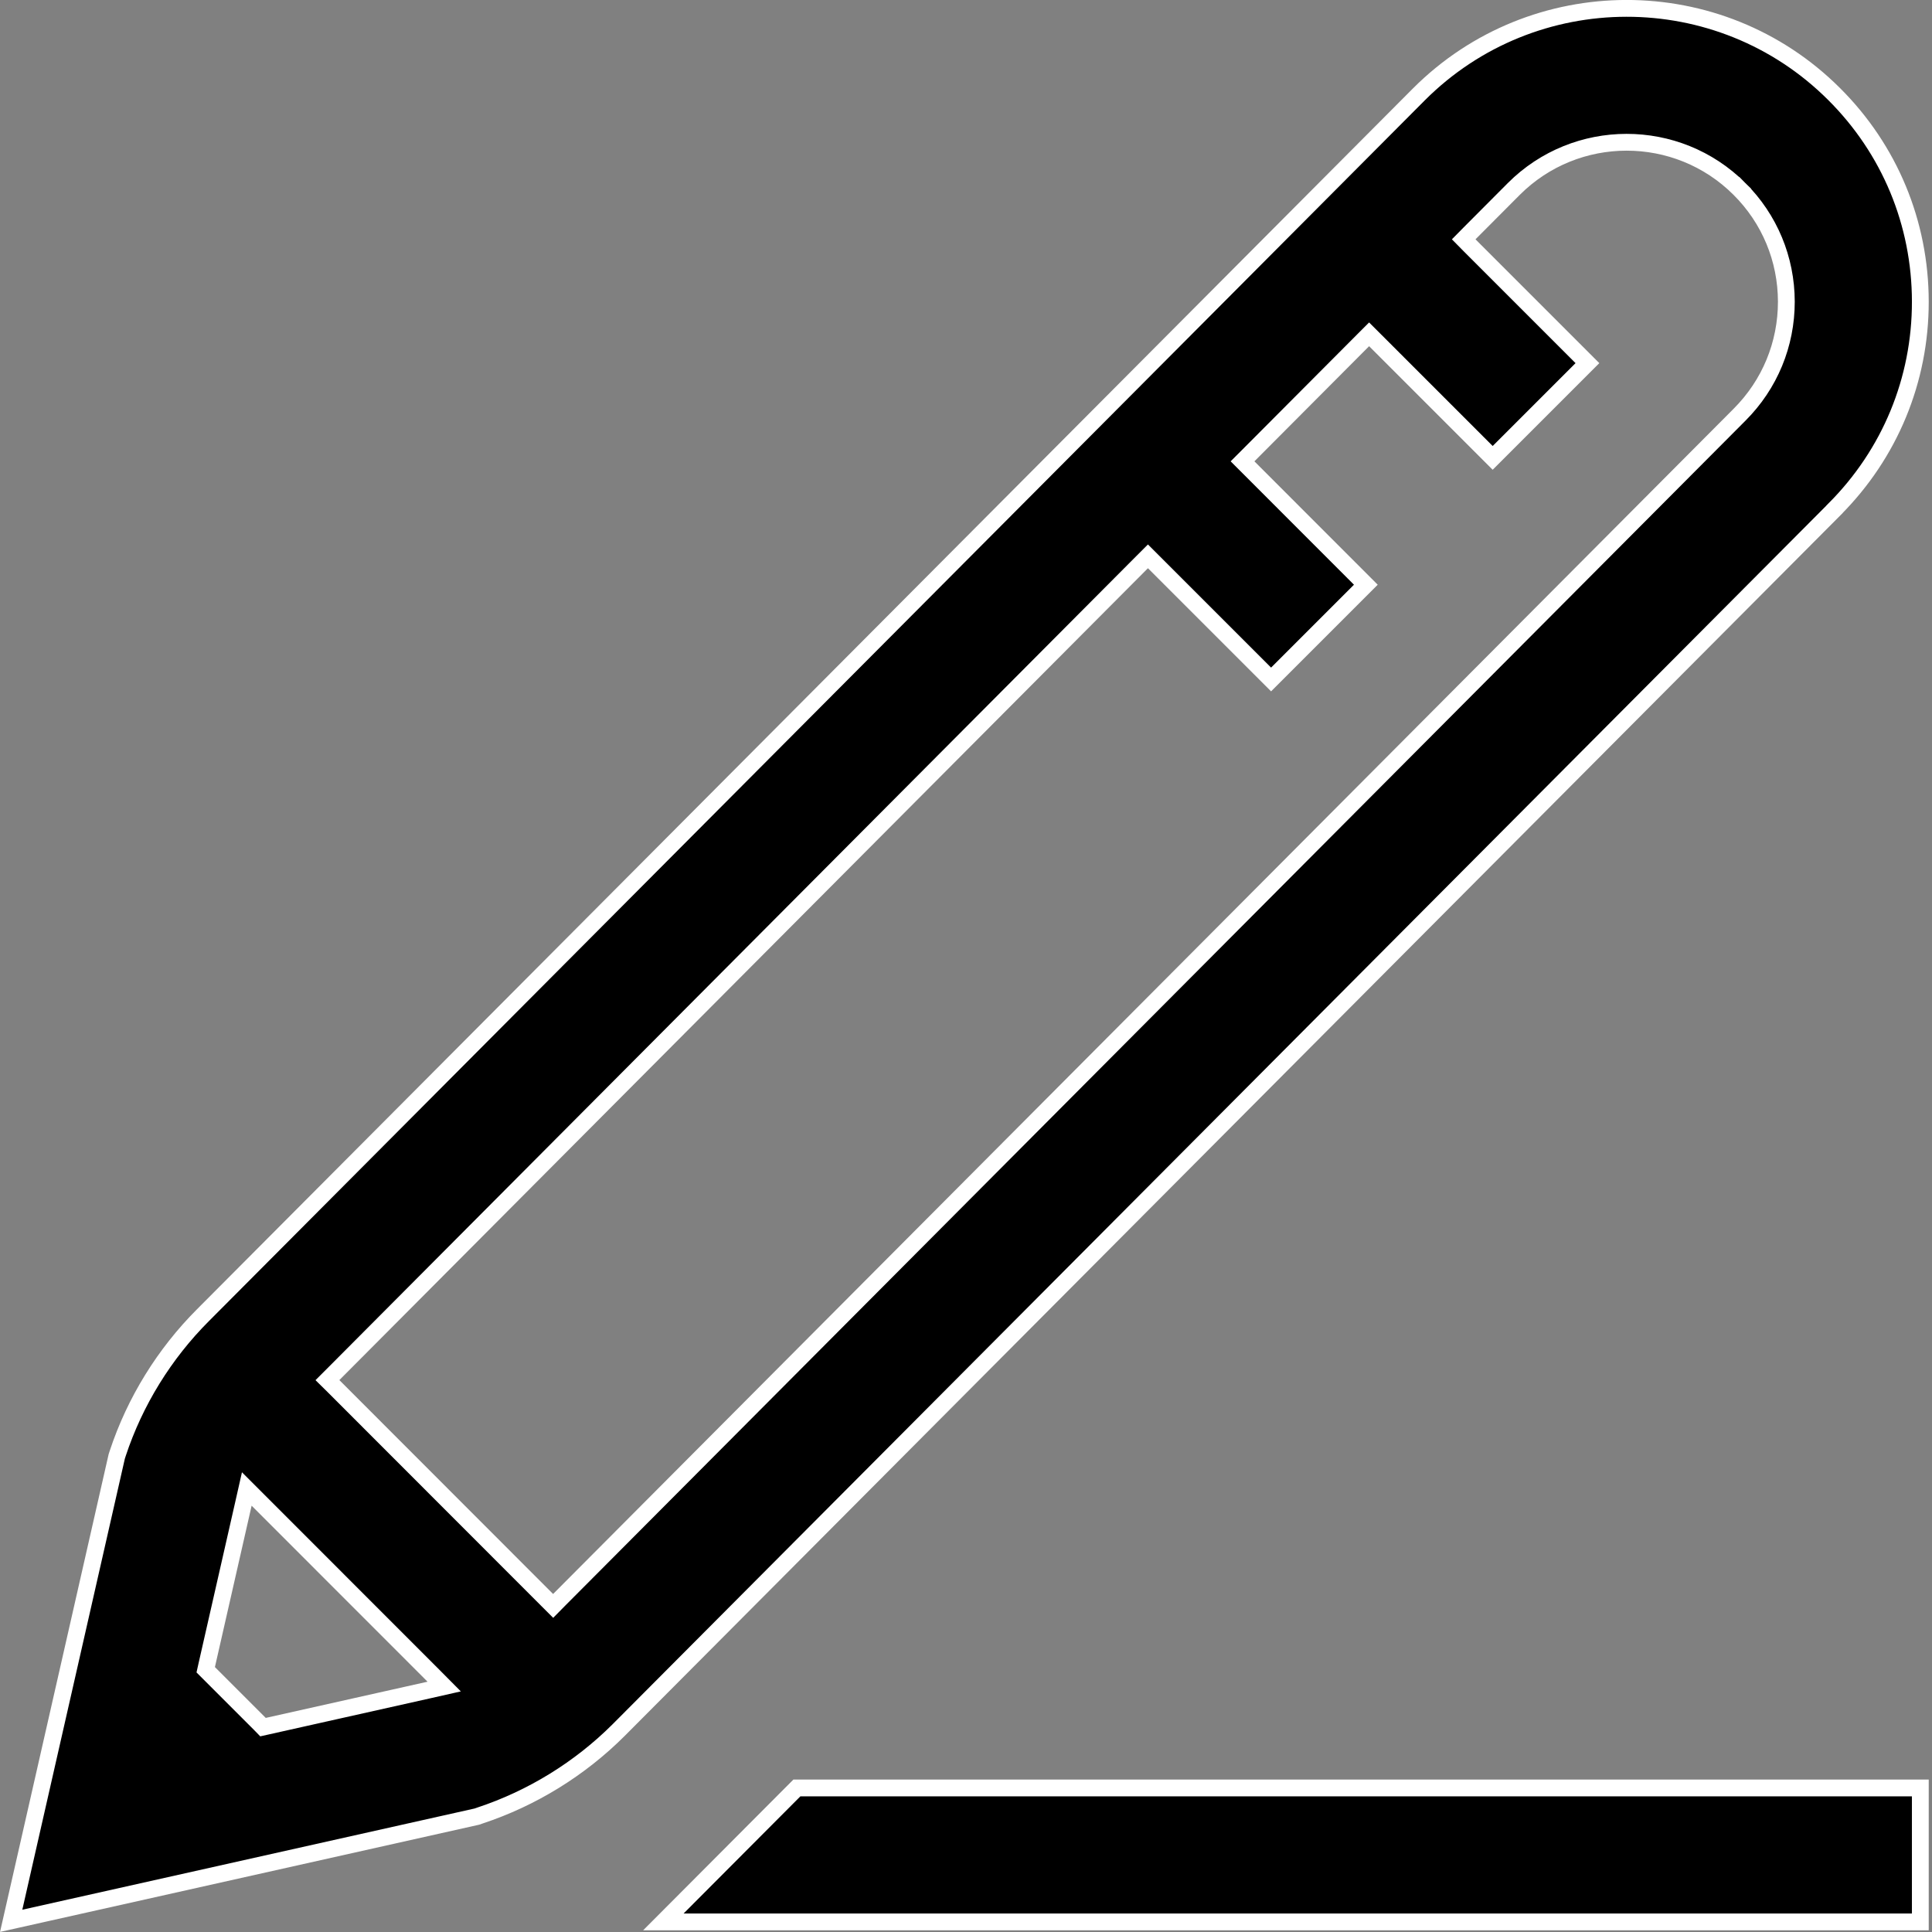 <svg width="23" height="23" viewBox="0 0 23 23" fill="none" xmlns="http://www.w3.org/2000/svg">
<rect x="0" y="0" width="23" height="23" fill="#808080" stroke="none"/>
<g clip-path="url(#clip0)">
<path d="M2.417 15.656L2.417 15.656L16.891 1.124C18.253 -0.24 20.471 -0.242 21.834 1.119C22.496 1.778 22.86 2.656 22.861 3.59C22.862 4.524 22.499 5.402 21.839 6.063L21.839 6.064L7.363 20.598C6.902 21.058 6.332 21.409 5.715 21.613C5.715 21.613 5.715 21.613 5.715 21.613L5.678 21.626L0.133 22.867L1.39 17.338L1.402 17.301C1.402 17.301 1.402 17.301 1.402 17.301C1.606 16.684 1.957 16.116 2.417 15.656ZM3.093 20.522L3.131 20.561L3.185 20.549L5.111 20.118L5.288 20.078L5.16 19.949L3.066 17.854L2.938 17.726L2.898 17.903L2.461 19.824L2.449 19.878L2.488 19.917L3.093 20.522ZM14.863 5.563L16.26 6.961L15.132 8.089L13.737 6.694L13.666 6.623L13.595 6.694L3.969 16.359L3.898 16.43L3.969 16.5L6.514 19.047L6.585 19.118L6.655 19.047L20.709 4.937C21.069 4.577 21.266 4.099 21.266 3.591V3.591C21.265 3.084 21.067 2.606 20.707 2.248L20.637 2.319L20.707 2.248C19.966 1.508 18.761 1.509 18.021 2.25L18.021 2.25L17.495 2.778L17.425 2.849L17.495 2.92L18.898 4.323L17.77 5.451L16.37 4.051L16.299 3.98L16.228 4.051L14.862 5.422L14.792 5.492L14.863 5.563ZM7.897 22.88L9.487 21.285H22.861V22.88H7.897Z" fill="black" stroke="white" stroke-width="0.2"/>
</g>
<defs>
<clipPath id="clip0">
<rect width="23" height="23" fill="white"/>
</clipPath>
</defs>
</svg>
